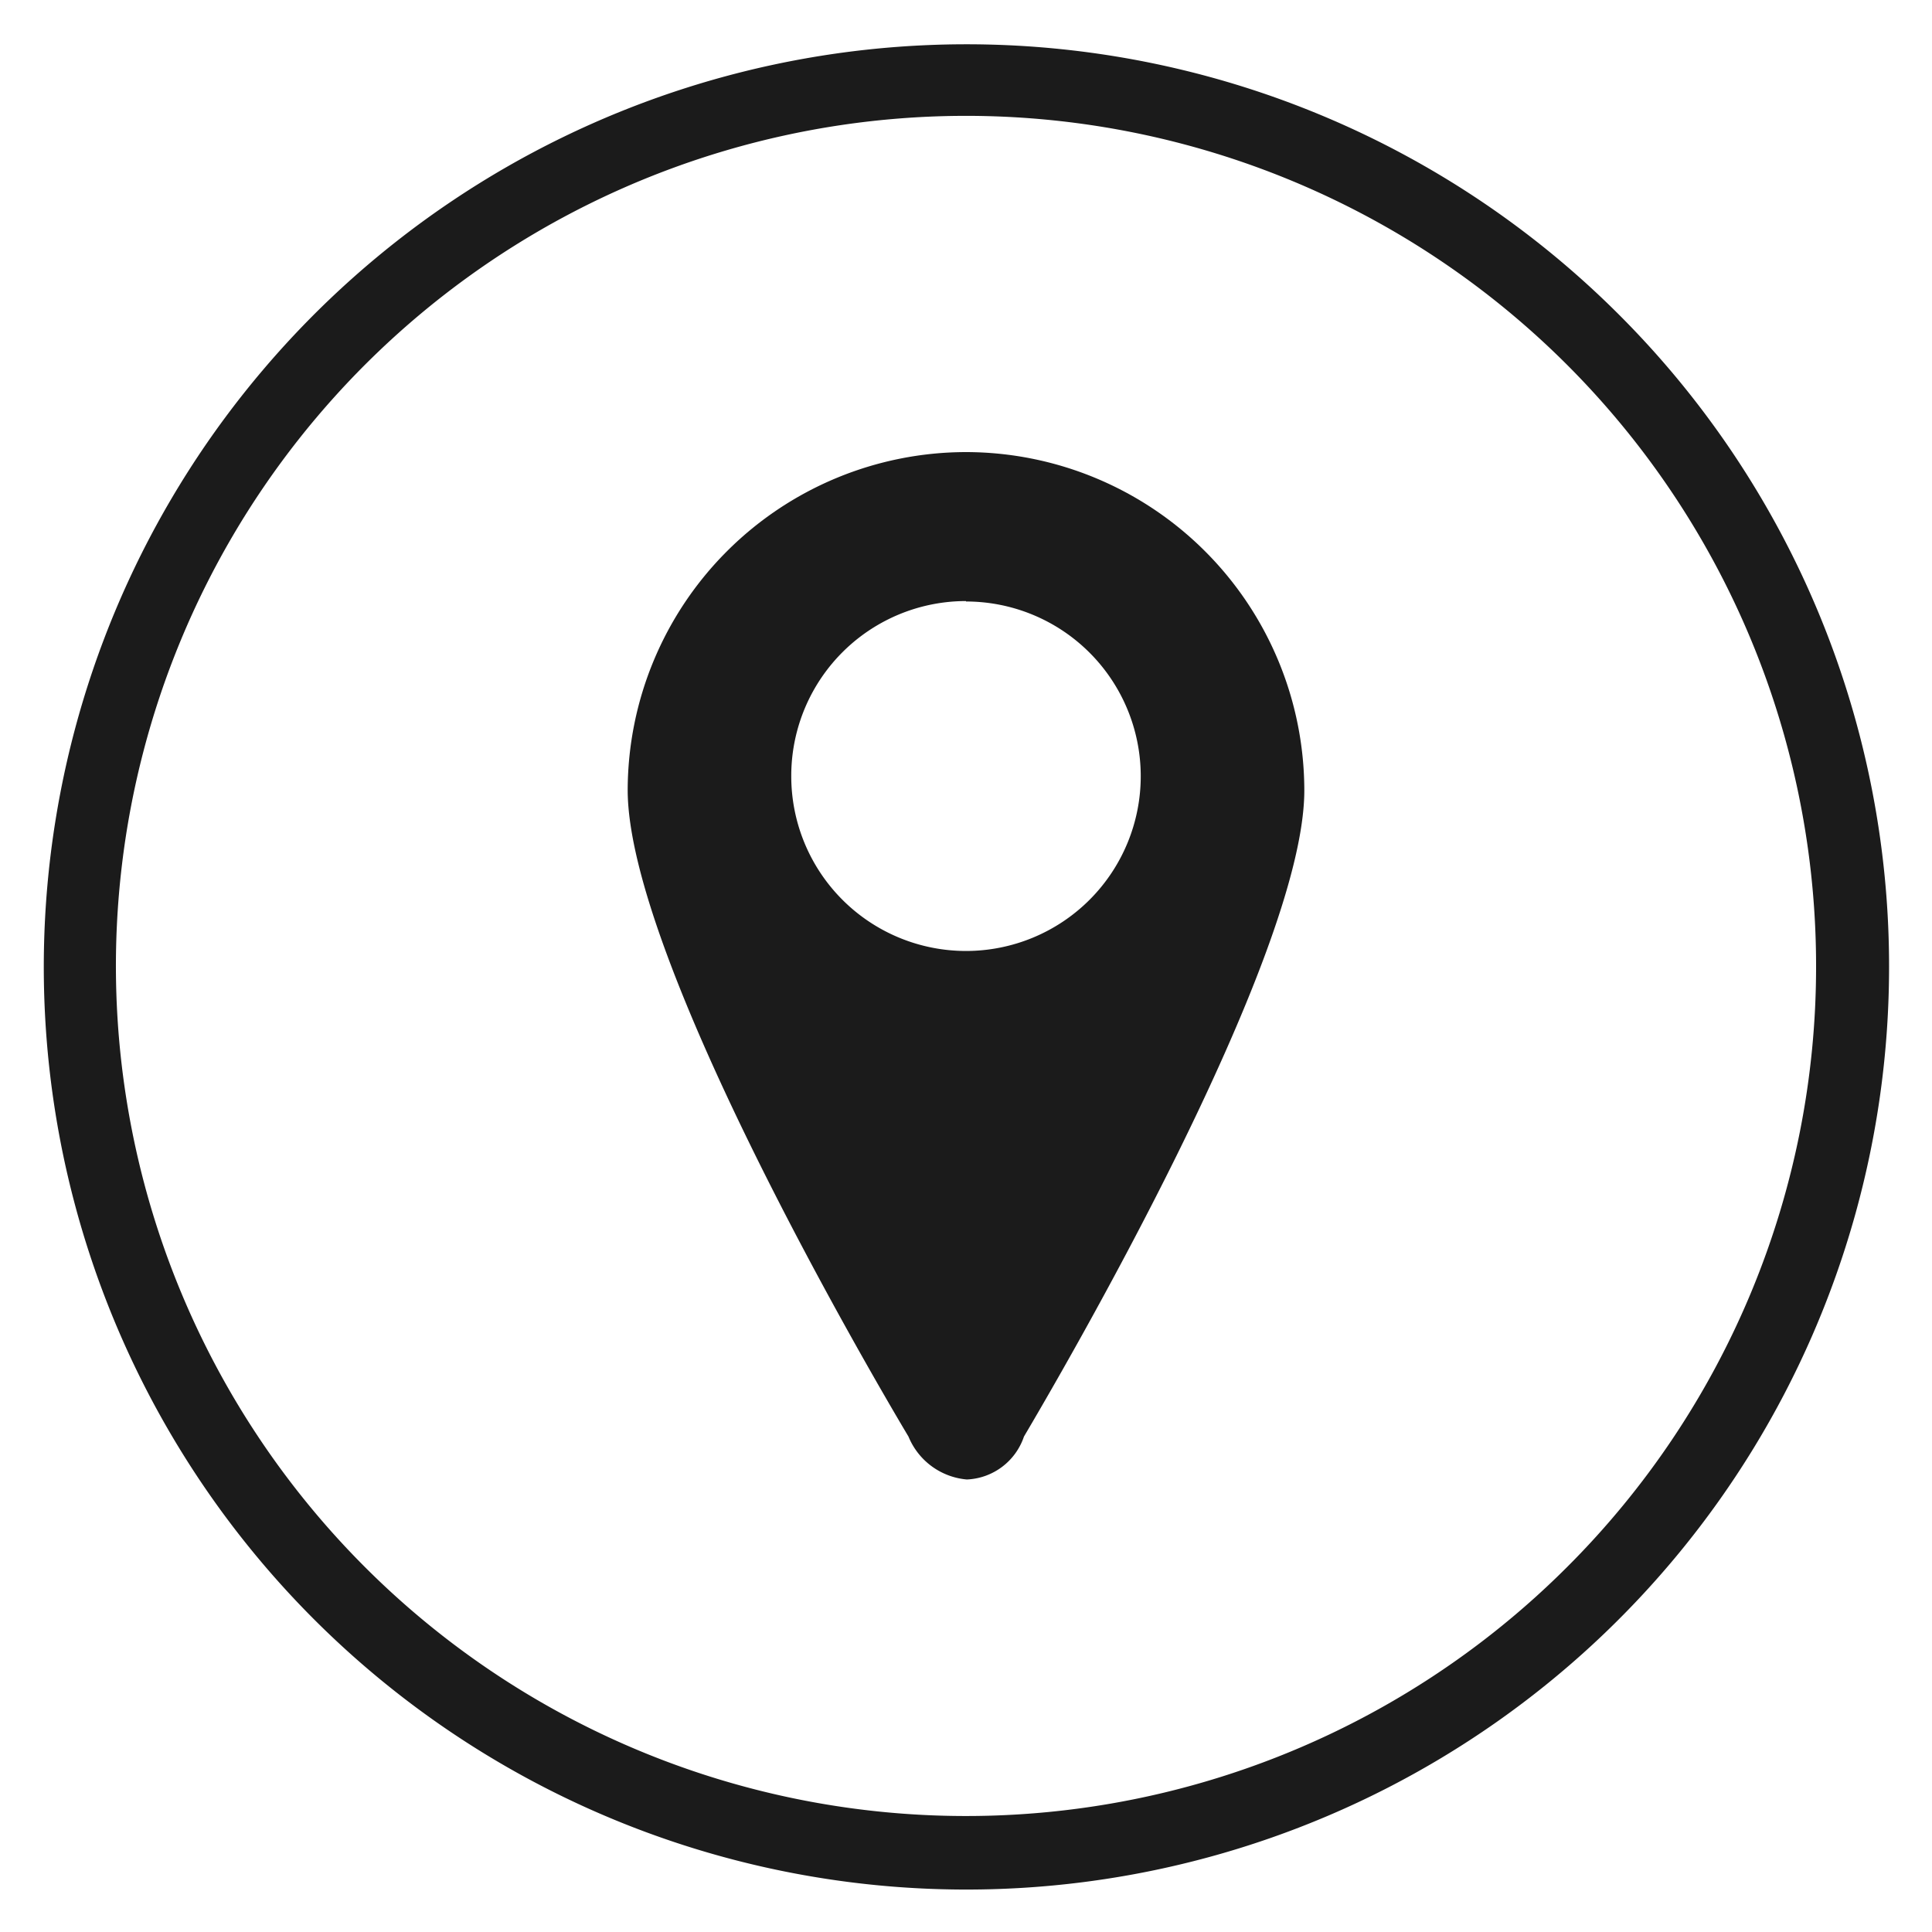 <svg id="Layer_1" data-name="Layer 1" xmlns="http://www.w3.org/2000/svg" xmlns:xlink="http://www.w3.org/1999/xlink" width="45" height="45" viewBox="0 0 45 45">
  <defs>
    <clipPath id="clip-path">
      <rect x="14.62" y="10.52" width="15.75" height="23.95" style="fill: none"/>
    </clipPath>
  </defs>
  <path d="M37.69,7.31A21.49,21.49,0,1,0,44,22.51,21.45,21.45,0,0,0,37.69,7.31ZM36.5,36.5a19.8,19.8,0,1,1,5.8-14A19.75,19.75,0,0,1,36.5,36.5Z" style="fill: #1b1b1b"/>
  <g style="clip-path: url(#clip-path)">
    <path d="M22.5,10.53a7.89,7.89,0,0,0-7.88,7.87c0,3.93,5.75,13.74,6.54,15.06a1.62,1.62,0,0,0,1.36,1h0a1.47,1.47,0,0,0,1.33-1c.78-1.32,6.53-11.13,6.53-15.05A7.89,7.89,0,0,0,22.5,10.53Zm0,3.48a4.07,4.07,0,1,1-4.07,4.07A4.07,4.07,0,0,1,22.5,14Z" style="fill: #1b1b1b"/>
  </g>
</svg>
